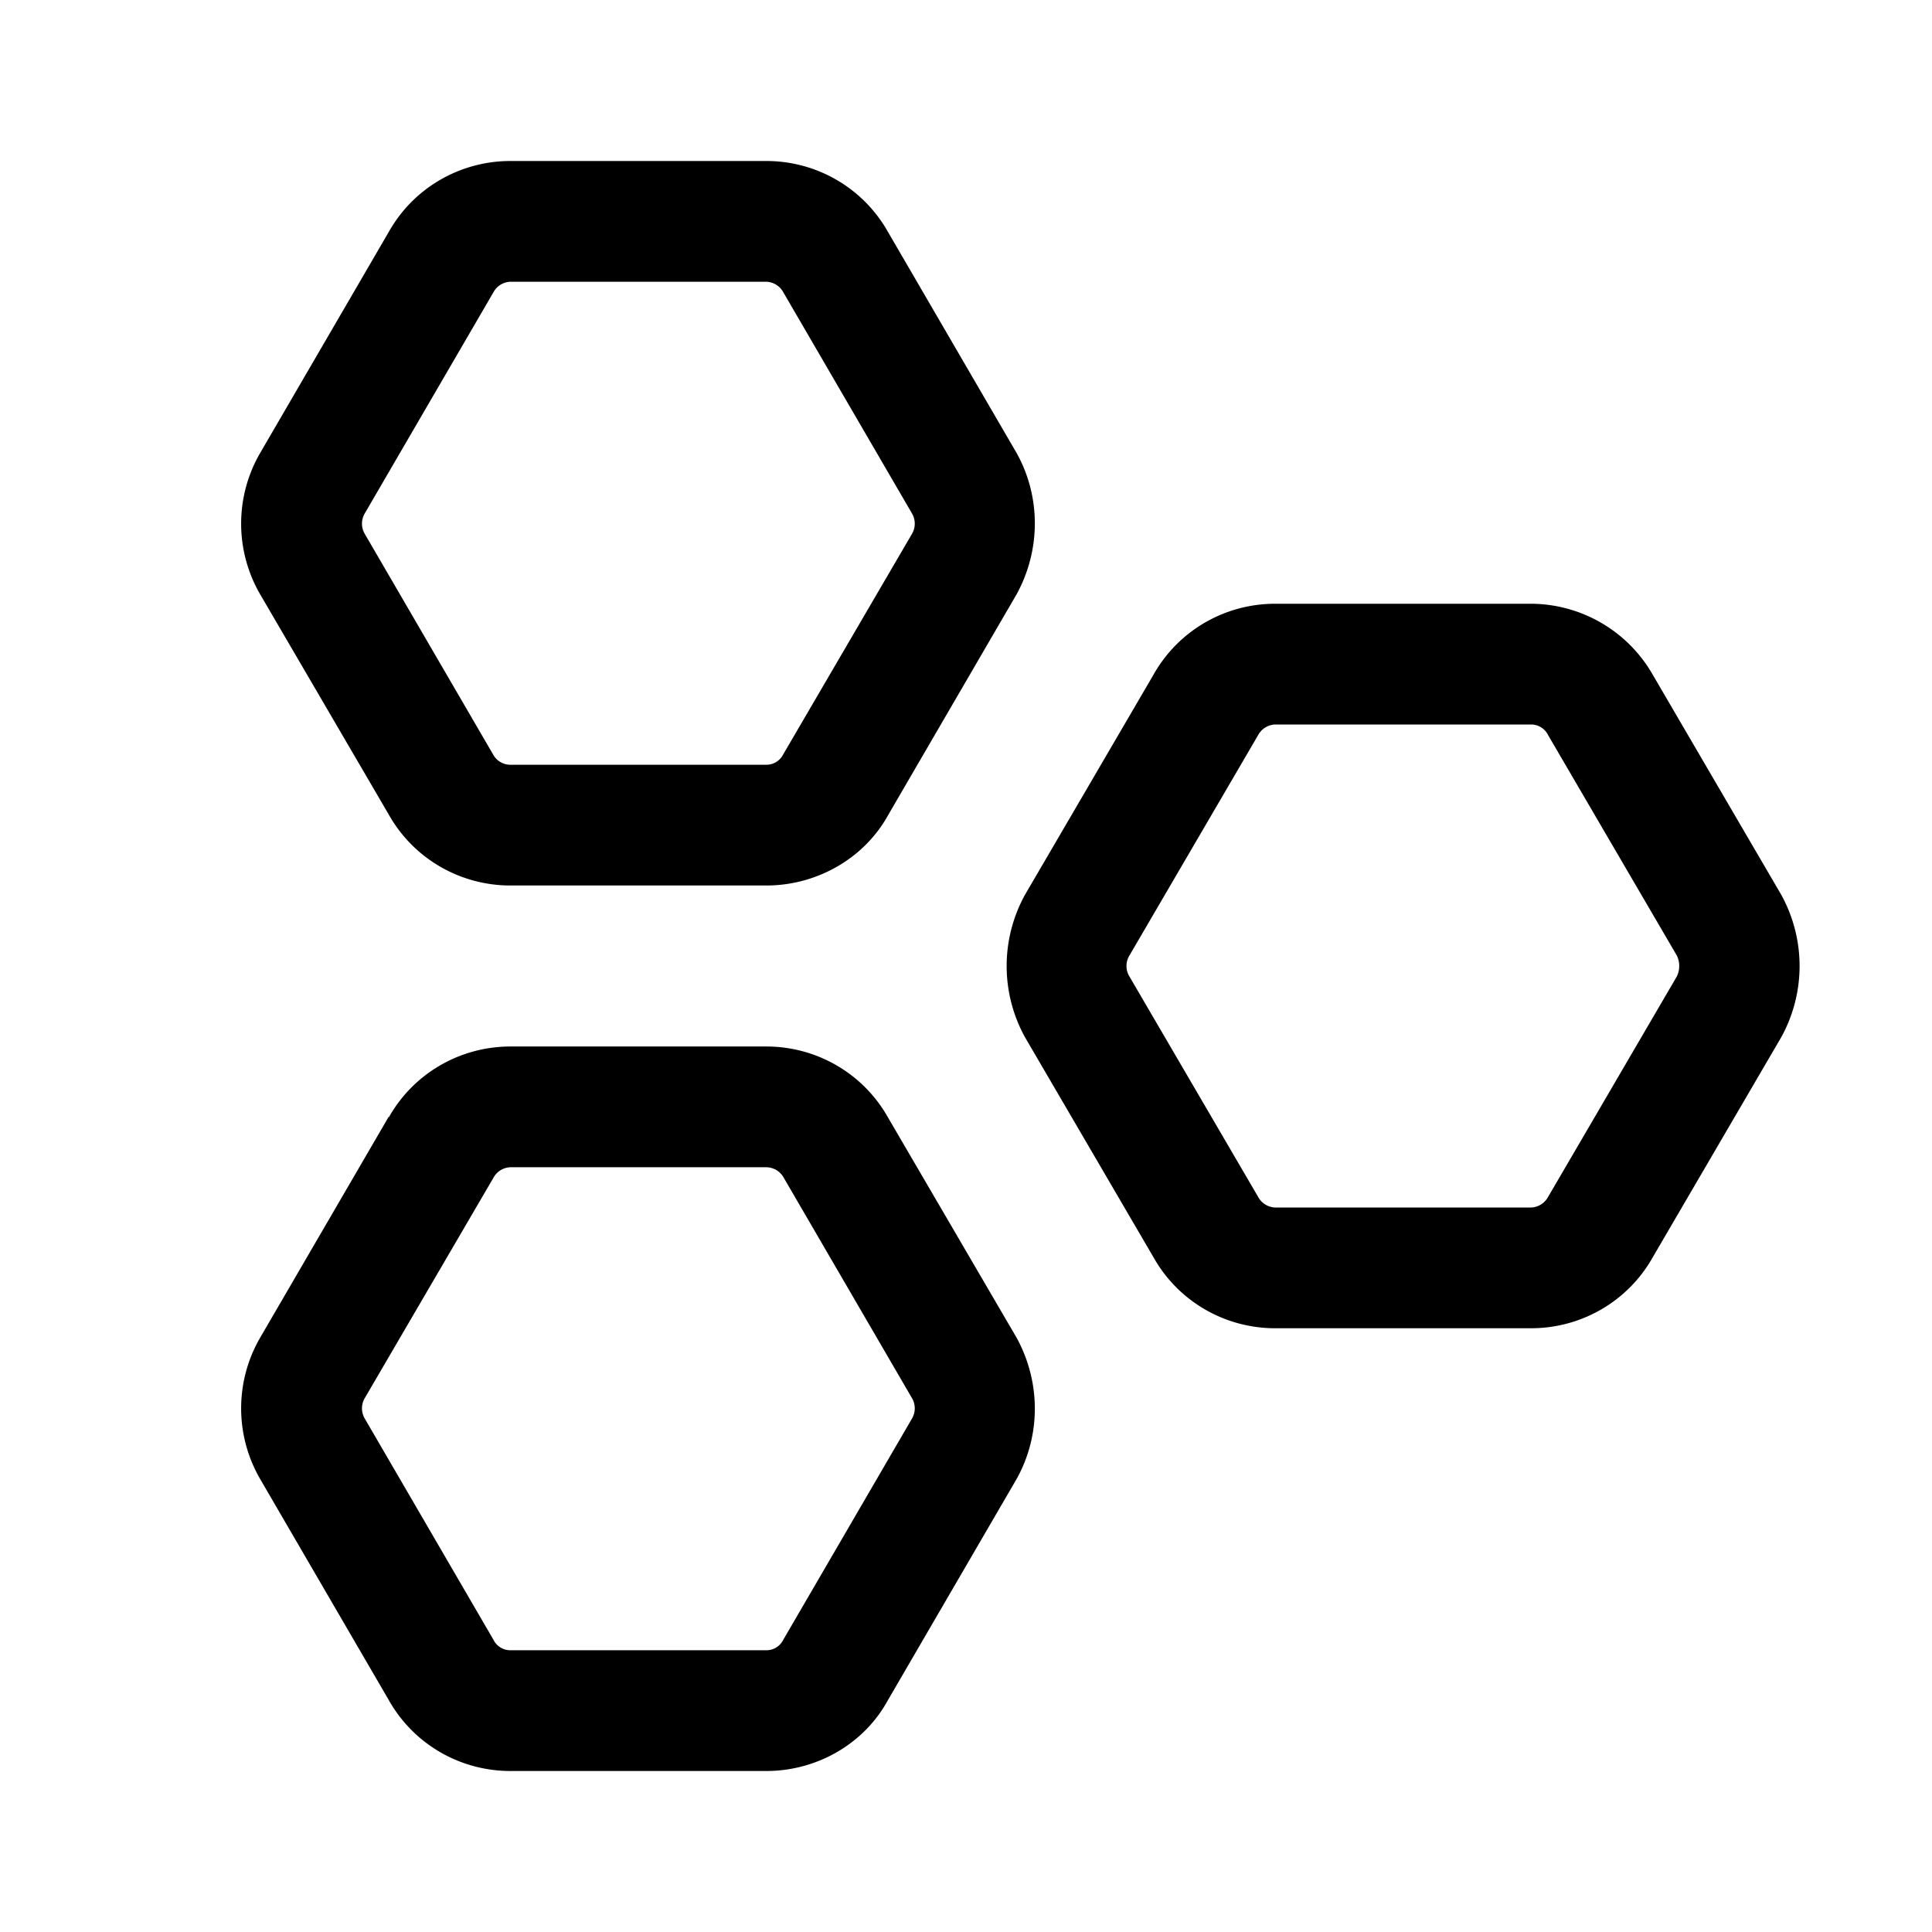 <svg width="24" height="24" viewBox="0 0 24 24" xmlns="http://www.w3.org/2000/svg"><path d="M4.83 2.88c.31-.55.89-.88 1.51-.88h3.18c.62 0 1.2.33 1.51.88l1.6 2.75c.3.54.3 1.2 0 1.75l-1.6 2.75c-.3.54-.89.87-1.51.87H6.34c-.62 0-1.2-.33-1.51-.88l-1.6-2.74a1.75 1.75 0 0 1 0-1.75l1.6-2.75Zm1.51.62a.25.25 0 0 0-.21.13l-1.6 2.75a.25.25 0 0 0 0 .25l1.6 2.75c.04.07.12.12.21.12h3.18c.09 0 .17-.05.21-.13l1.6-2.74a.25.25 0 0 0 0-.25l-1.6-2.75a.25.25 0 0 0-.21-.13H6.34ZM4.83 13.88c.31-.55.89-.88 1.51-.88h3.18c.62 0 1.2.33 1.51.88l1.6 2.74c.3.55.3 1.21 0 1.75l-1.6 2.75c-.3.55-.89.88-1.51.88H6.34c-.62 0-1.2-.33-1.51-.88l-1.6-2.75a1.75 1.75 0 0 1 0-1.75l1.6-2.75Zm1.51.62a.25.25 0 0 0-.21.13l-1.6 2.74a.25.25 0 0 0 0 .25l1.6 2.75c.04.08.12.13.21.13h3.18c.09 0 .17-.05.21-.13l1.6-2.75a.25.25 0 0 0 0-.25l-1.6-2.75a.25.25 0 0 0-.21-.12H6.34Zm9.5-7c-.62 0-1.2.33-1.51.88l-1.6 2.74c-.3.55-.3 1.21 0 1.76l1.6 2.74c.31.55.89.88 1.51.88h3.18c.62 0 1.2-.33 1.51-.88l1.6-2.74c.3-.55.3-1.21 0-1.76l-1.6-2.74a1.75 1.75 0 0 0-1.51-.88h-3.18Zm-.21 1.63a.25.25 0 0 1 .21-.13h3.18c.09 0 .17.05.21.13l1.6 2.74c.04.08.04.18 0 .26l-1.6 2.74a.25.25 0 0 1-.21.13h-3.18a.25.25 0 0 1-.21-.13l-1.6-2.74a.25.25 0 0 1 0-.26l1.6-2.74Z"/></svg>